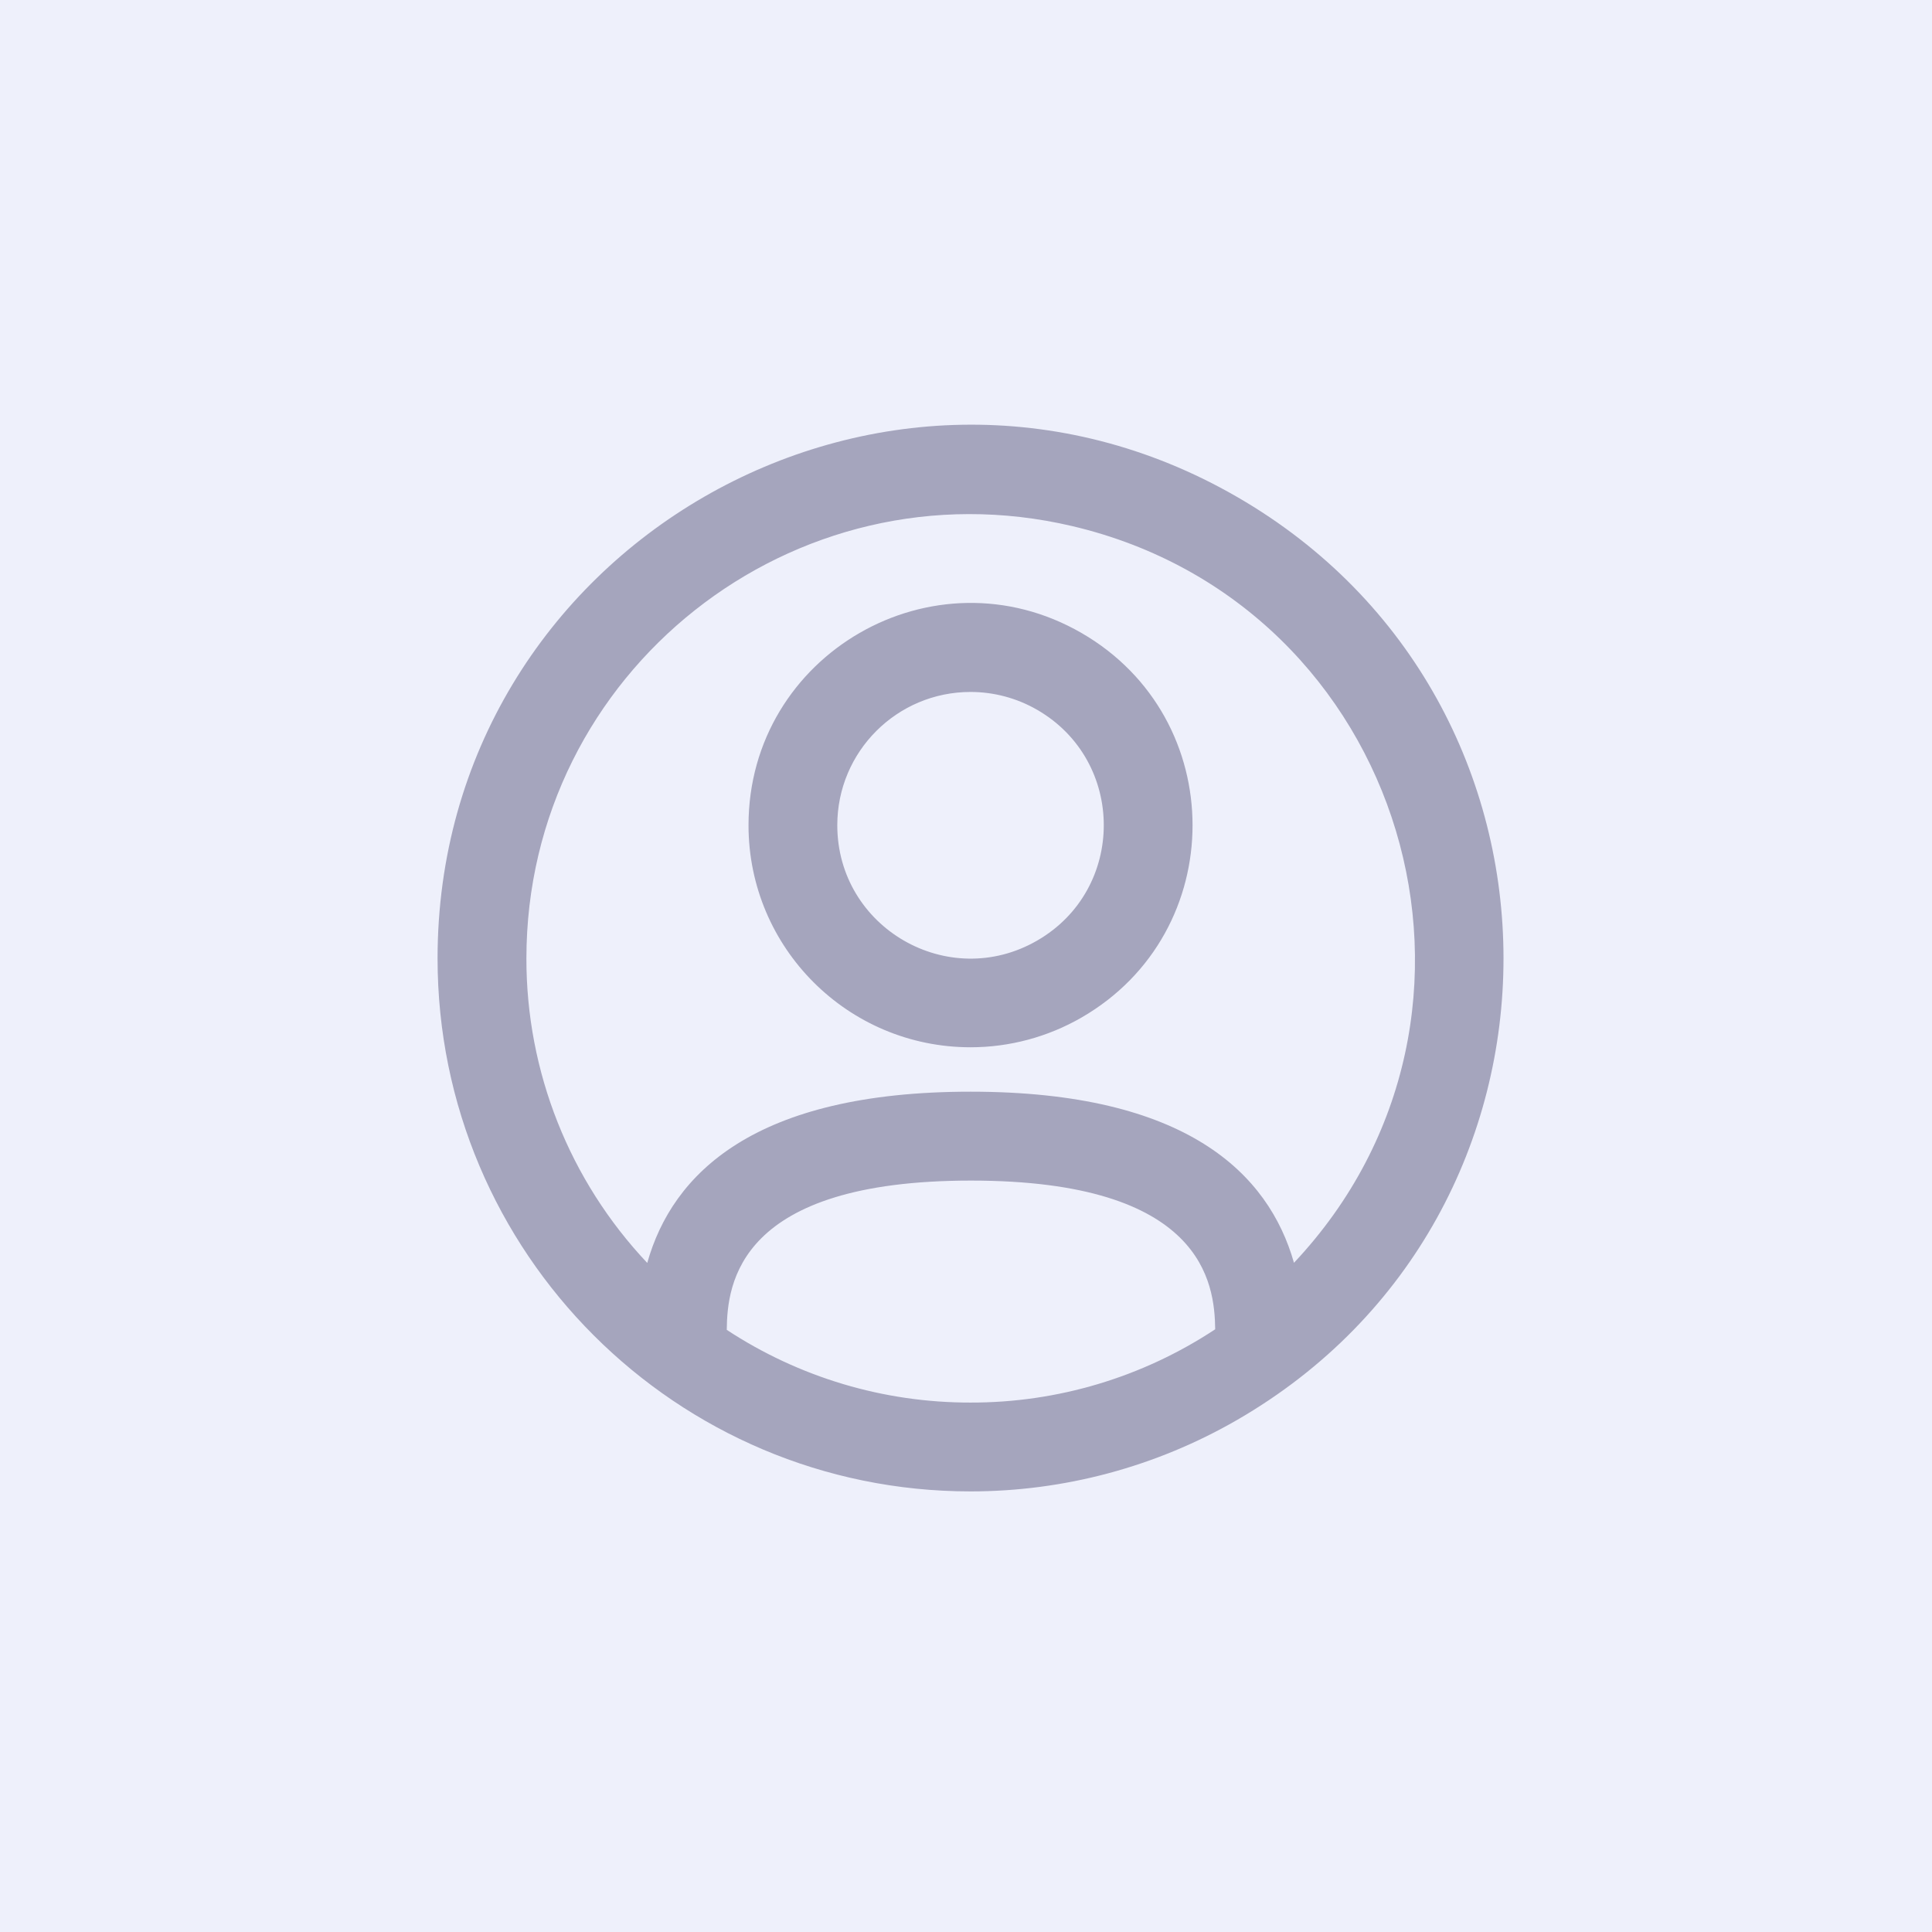 <?xml version="1.0"?>
<svg viewBox="0 0 58 58" xmlns="http://www.w3.org/2000/svg">
  <defs></defs>
  <rect x="0" y="0" width="58" height="58" style="fill: rgb(238, 240, 251);"></rect>
  <g id="Mask_Group_22706" data-name="Mask Group 22706" class="cls-3" transform="matrix(1, 0, 0, 1, 13, 13)" style="clip-path: url(#clip-path);">
    <path id="Union_159" data-name="Union 159" class="cls-1" d="M 0.136 15.773 C 0.136 3.456 13.469 -4.242 24.136 1.917 C 34.803 8.075 34.803 23.471 24.136 29.629 C 21.704 31.034 18.945 31.773 16.136 31.773 C 7.299 31.773 0.136 24.61 0.136 15.773 Z M 16.136 29.106 C 18.747 29.112 21.303 28.346 23.481 26.906 C 23.464 25.512 23.115 22.442 16.15 22.442 C 9.15 22.442 8.832 25.542 8.818 26.923 C 10.991 28.352 13.535 29.111 16.136 29.106 Z M 2.803 15.773 C 2.799 19.172 4.097 22.443 6.431 24.914 C 7.182 22.239 9.644 19.773 16.136 19.773 C 22.628 19.773 25.087 22.238 25.846 24.91 C 32.88 17.435 29.184 5.149 19.194 2.795 C 10.824 0.823 2.803 7.173 2.803 15.773 Z M 9.471 11.773 C 9.473 6.642 15.028 3.437 19.47 6.004 C 23.913 8.571 23.911 14.984 19.467 17.548 C 18.454 18.132 17.305 18.44 16.136 18.44 C 12.454 18.439 9.47 15.455 9.471 11.773 Z M 12.136 11.773 C 12.136 14.852 15.469 16.777 18.136 15.237 C 20.803 13.698 20.803 9.848 18.136 8.309 C 17.528 7.958 16.838 7.773 16.136 7.773 C 13.927 7.773 12.136 9.564 12.136 11.773 Z" style="fill: rgb(165, 165, 189);"></path>
  </g>
</svg>